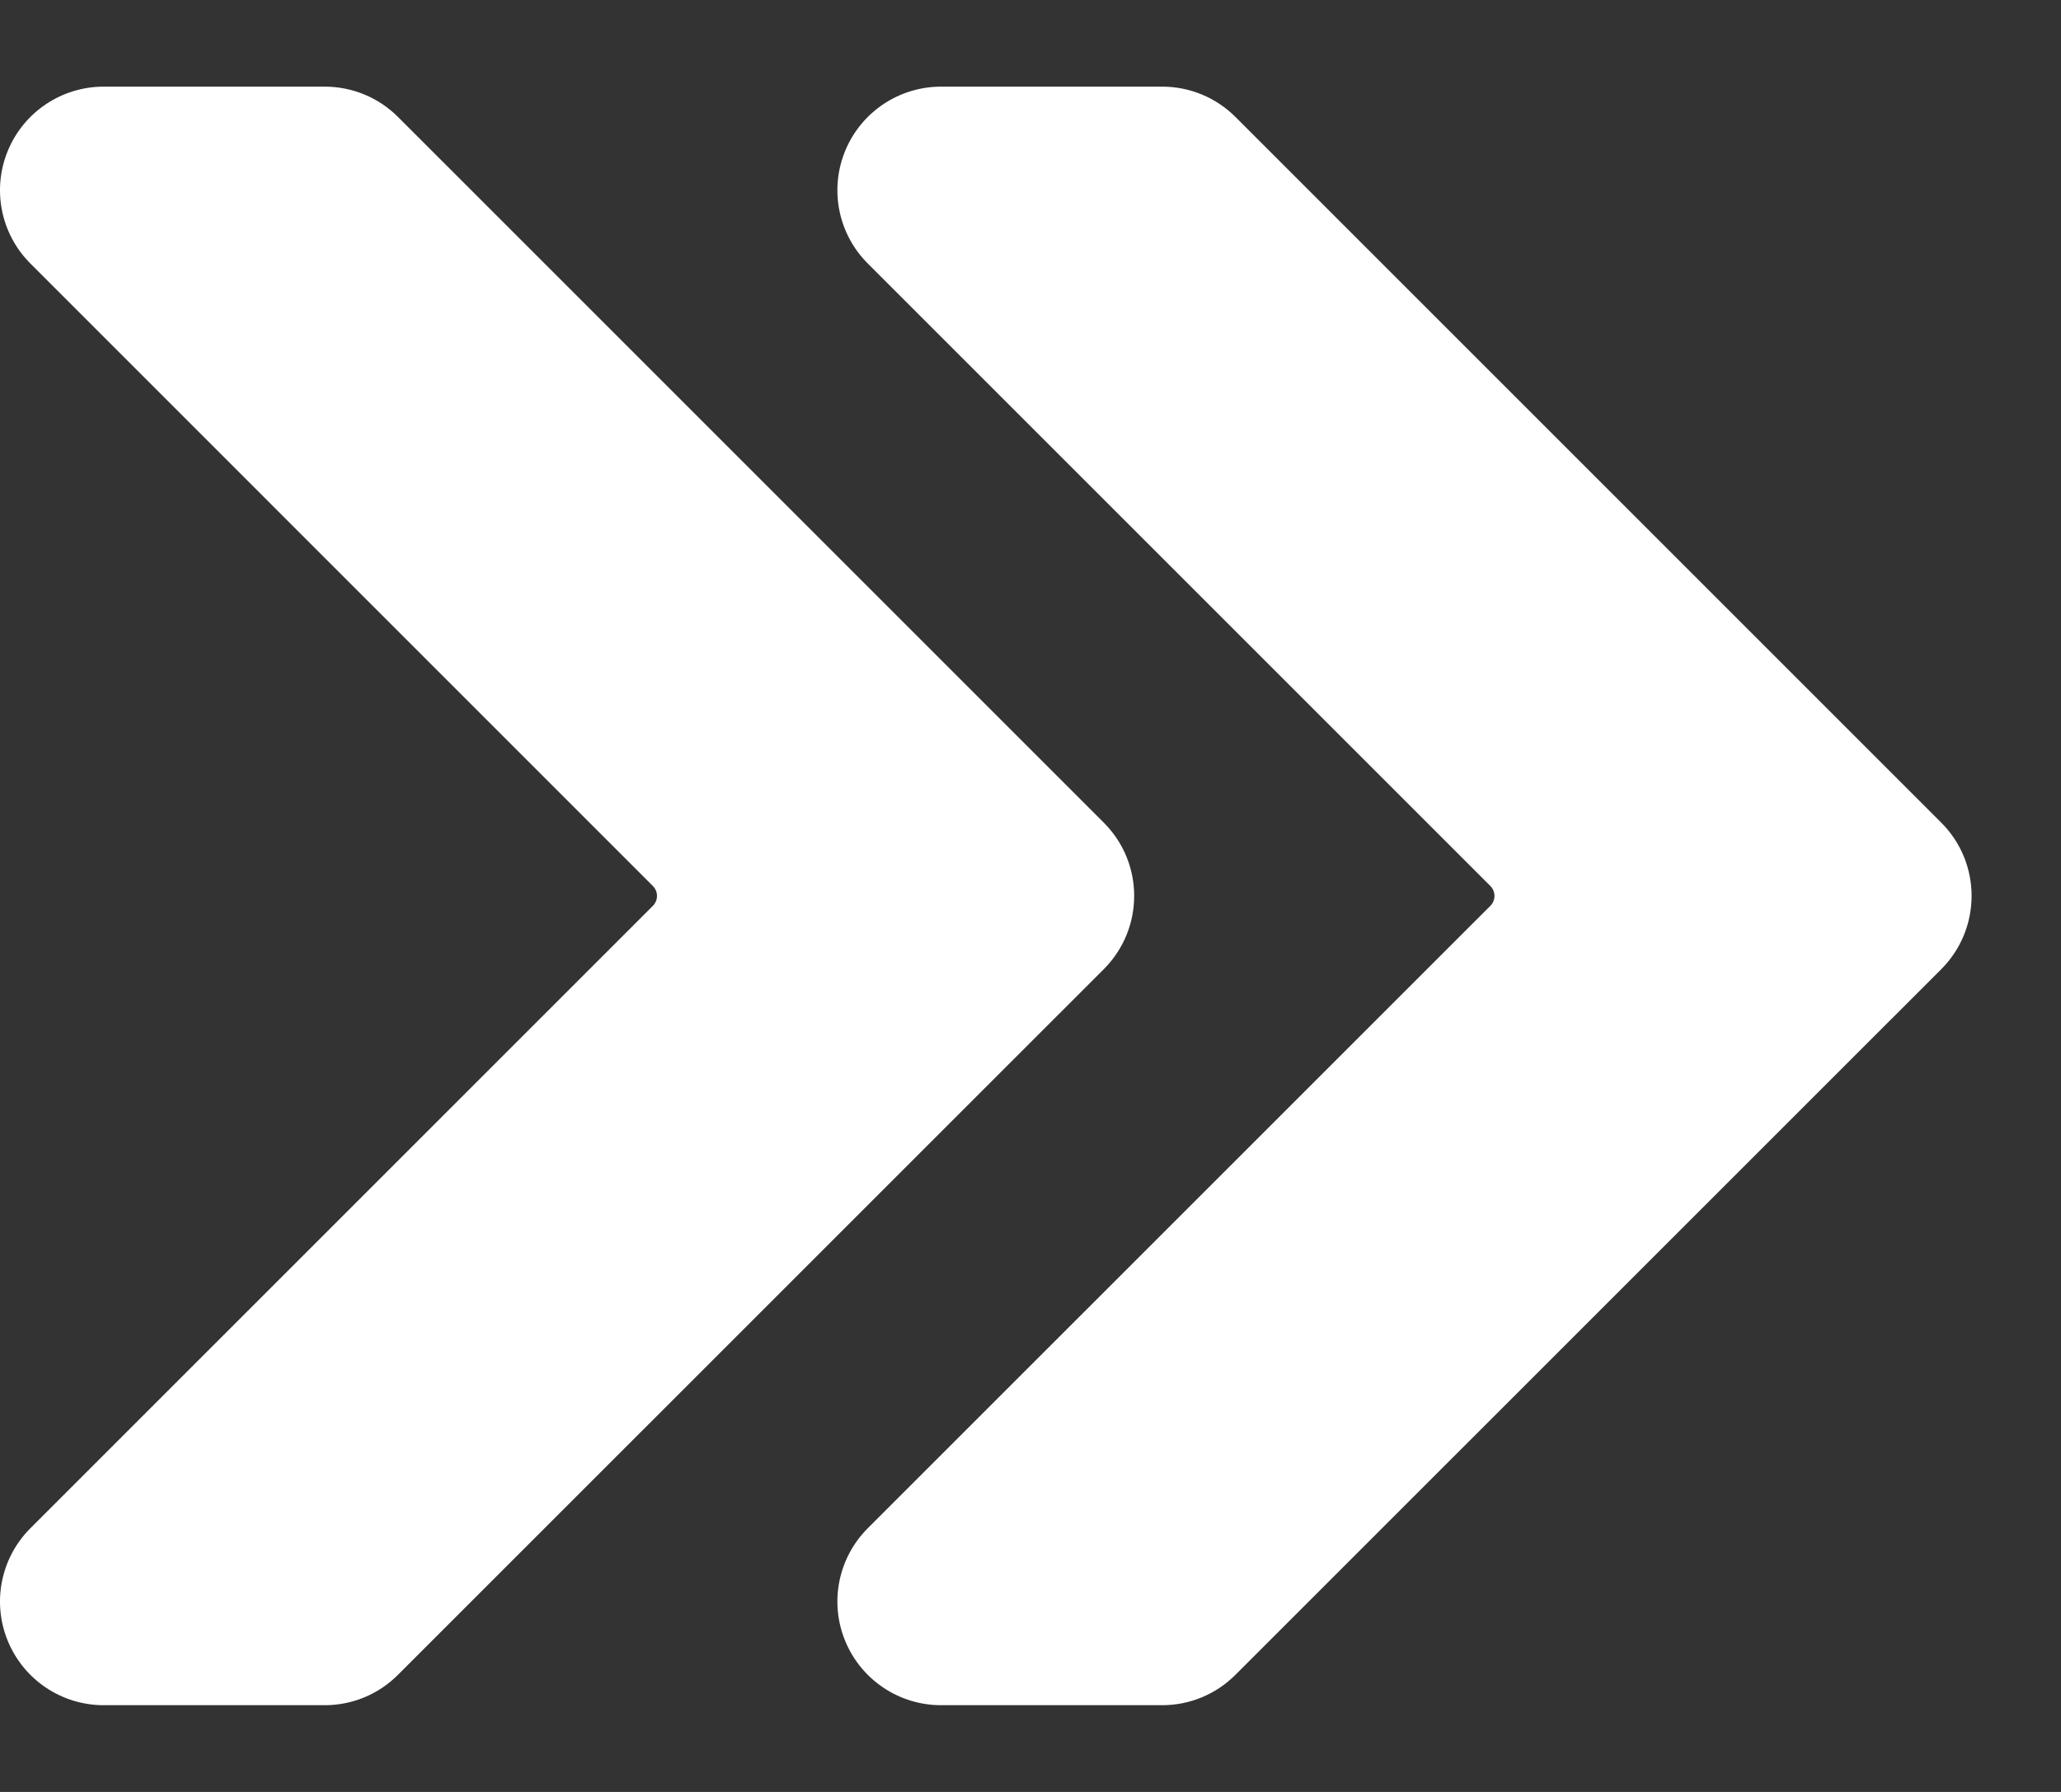 <svg width="23" height="20" viewBox="0 0 23 20" fill="none" xmlns="http://www.w3.org/2000/svg">
<rect x="0" y="0" width="23" height="20" fill="#333333" stroke="none"/>
<path fill-rule="evenodd" clip-rule="evenodd" d="M10.502 19.032H12.97C13.277 19.032 13.571 18.91 13.788 18.692C14.856 17.624 20.069 12.411 21.664 10.817C22.115 10.365 22.115 9.633 21.664 9.182L13.788 1.306C13.571 1.089 13.277 0.967 12.97 0.967C12.481 0.967 11.417 0.967 10.502 0.967C10.034 0.967 9.612 1.249 9.433 1.681C9.254 2.113 9.353 2.61 9.684 2.941L16.632 9.889C16.693 9.95 16.693 10.049 16.632 10.11L9.684 17.057C9.353 17.388 9.254 17.886 9.433 18.317C9.612 18.75 10.034 19.032 10.502 19.032ZM1.157 19.032H3.625C3.931 19.032 4.226 18.91 4.442 18.692L12.318 10.817C12.77 10.365 12.77 9.633 12.318 9.182L4.442 1.306C4.226 1.089 3.931 0.967 3.625 0.967C3.135 0.967 2.071 0.967 1.157 0.967C0.689 0.967 0.267 1.249 0.088 1.681C-0.091 2.113 0.008 2.61 0.339 2.941L7.286 9.889C7.347 9.95 7.347 10.049 7.286 10.11L0.339 17.057C0.008 17.388 -0.091 17.886 0.088 18.317C0.267 18.75 0.689 19.032 1.157 19.032Z" fill="white"/>
</svg>
